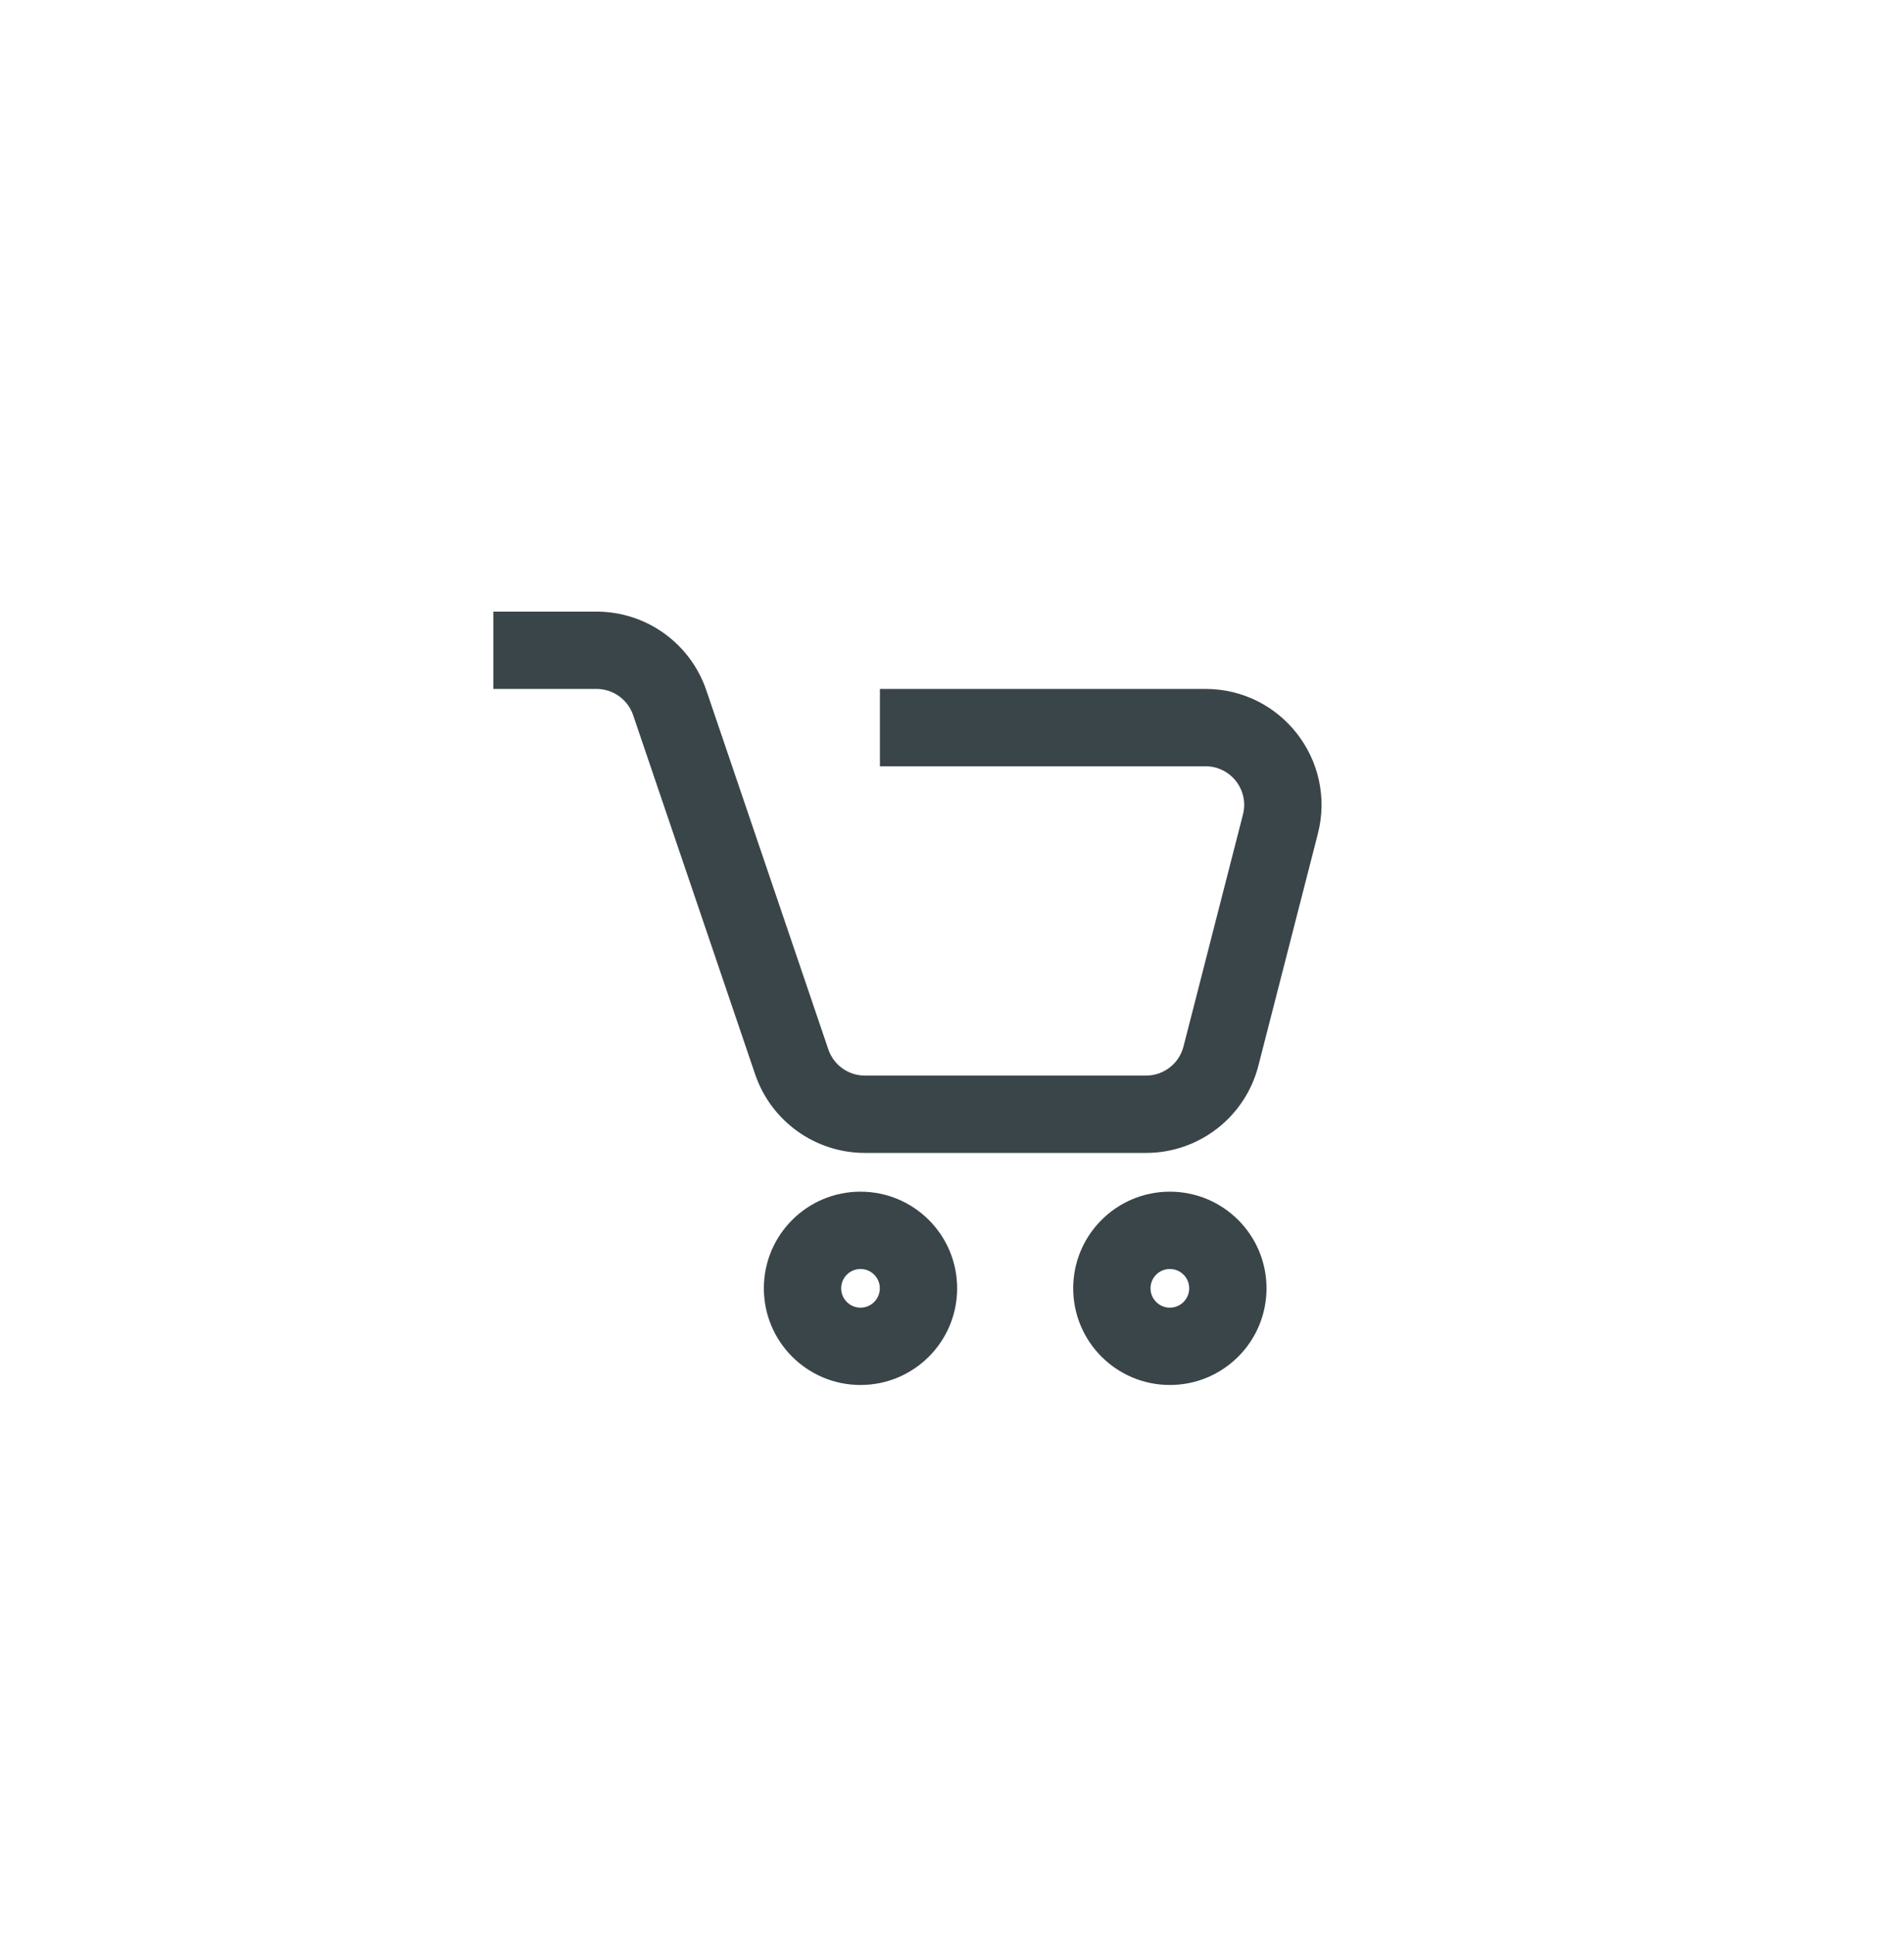 <?xml version="1.0" encoding="UTF-8"?> <svg xmlns="http://www.w3.org/2000/svg" width="64" height="65" viewBox="0 0 64 65" fill="none"><path fill-rule="evenodd" clip-rule="evenodd" d="M20.051 23.154H16.582V20.555H20.051C21.721 20.555 23.205 21.619 23.742 23.2L27.843 35.267C28.021 35.794 28.516 36.149 29.073 36.149H38.522C39.116 36.149 39.634 35.747 39.781 35.172L41.78 27.375C41.991 26.553 41.37 25.753 40.521 25.753H29.577V23.154H40.521C43.067 23.154 44.93 25.555 44.298 28.021L42.298 35.818C41.856 37.542 40.302 38.748 38.522 38.748H29.073C27.403 38.748 25.919 37.684 25.382 36.103L21.282 24.036C21.103 23.509 20.608 23.154 20.051 23.154ZM28.924 43.948C29.283 43.948 29.574 43.657 29.574 43.298C29.574 42.94 29.283 42.649 28.924 42.649C28.566 42.649 28.275 42.94 28.275 43.298C28.275 43.657 28.566 43.948 28.924 43.948ZM28.924 46.547C30.719 46.547 32.173 45.093 32.173 43.298C32.173 41.504 30.719 40.05 28.924 40.05C27.13 40.05 25.676 41.504 25.676 43.298C25.676 45.093 27.13 46.547 28.924 46.547ZM39.973 43.298C39.973 43.657 39.682 43.948 39.323 43.948C38.964 43.948 38.673 43.657 38.673 43.298C38.673 42.94 38.964 42.649 39.323 42.649C39.682 42.649 39.973 42.94 39.973 43.298ZM42.572 43.298C42.572 45.093 41.117 46.547 39.323 46.547C37.529 46.547 36.074 45.093 36.074 43.298C36.074 41.504 37.529 40.05 39.323 40.05C41.117 40.05 42.572 41.504 42.572 43.298Z" fill="#3A4549"></path></svg> 